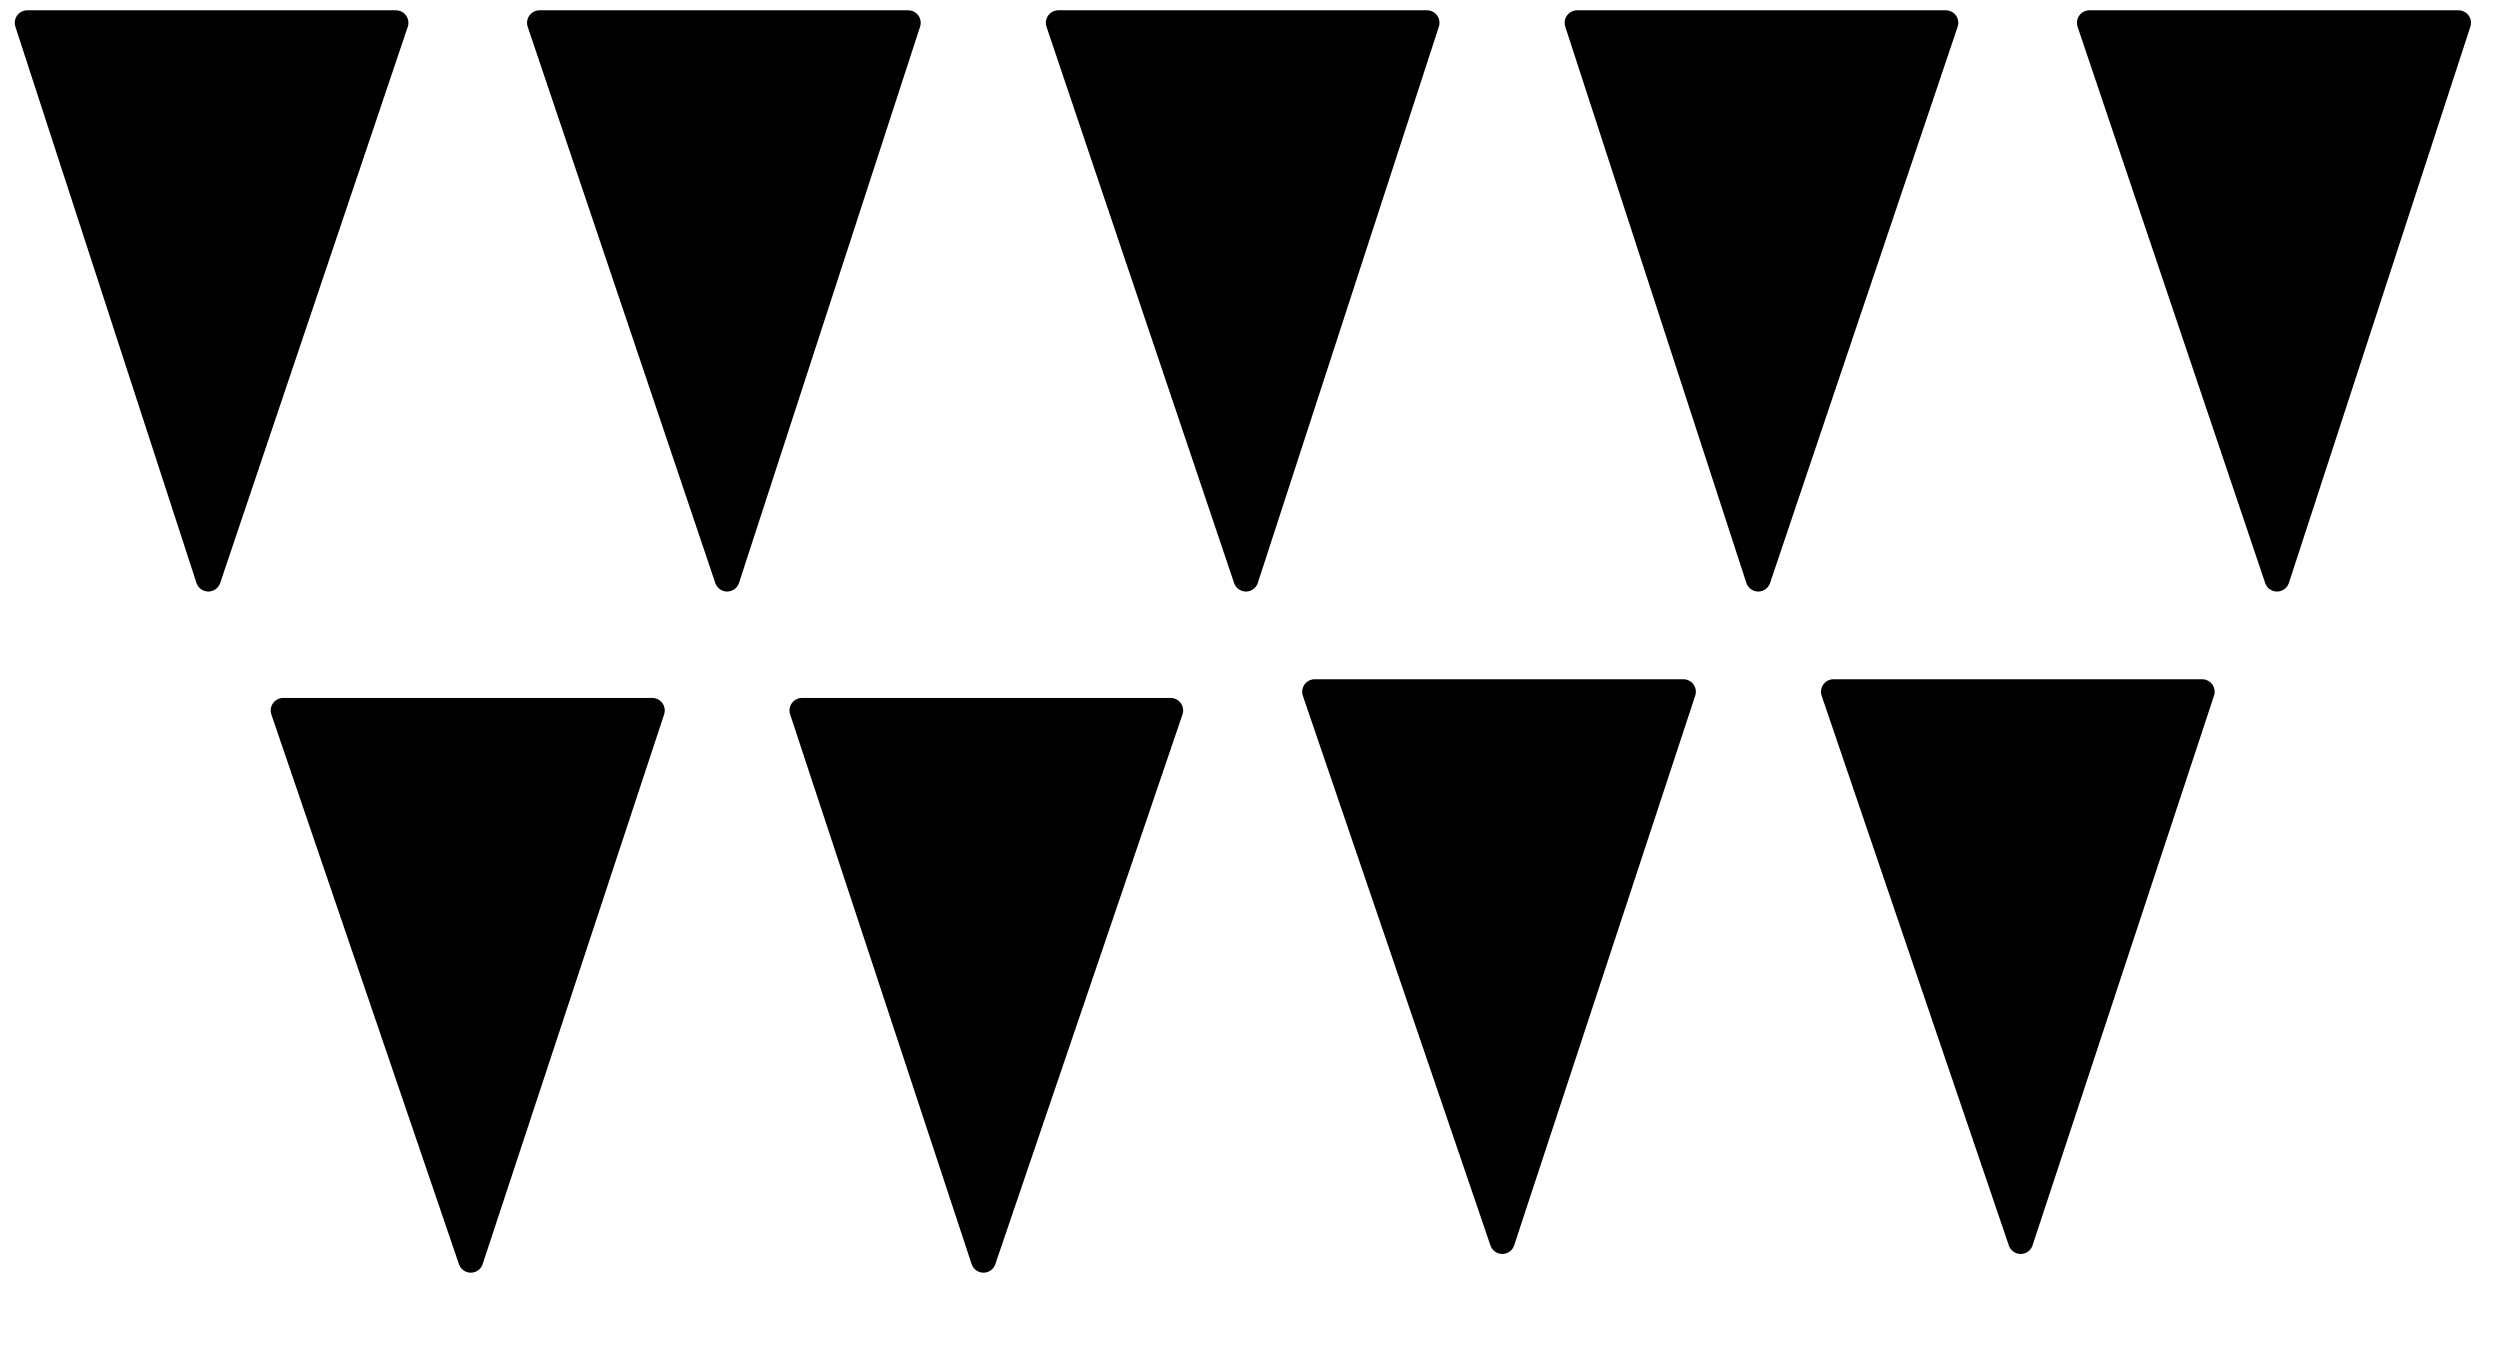 <?xml version="1.0" encoding="UTF-8"?>
<svg xmlns="http://www.w3.org/2000/svg" xmlns:xlink="http://www.w3.org/1999/xlink" width="24pt" height="13pt" viewBox="0 0 24 13" version="1.2">
<g id="surface1">
<path style="fill-rule:evenodd;fill:rgb(0%,0%,0%);fill-opacity:1;stroke-width:2;stroke-linecap:round;stroke-linejoin:round;stroke:rgb(0%,0%,0%);stroke-opacity:1;stroke-miterlimit:10;" d="M 2425 4253.678 L 2440.007 4298.177 L 2410.514 4298.177 Z M 2425 4253.678 " transform="matrix(0.12,0,0,-0.12,-289,516)"/>
<path style="fill-rule:evenodd;fill:rgb(0%,0%,0%);fill-opacity:1;stroke-width:2;stroke-linecap:round;stroke-linejoin:round;stroke:rgb(0%,0%,0%);stroke-opacity:1;stroke-miterlimit:10;" d="M 2466.504 4253.678 L 2480.99 4298.177 L 2451.497 4298.177 Z M 2466.504 4253.678 " transform="matrix(0.12,0,0,-0.12,-289,516)"/>
<path style="fill-rule:evenodd;fill:rgb(0%,0%,0%);fill-opacity:1;stroke-width:2;stroke-linecap:round;stroke-linejoin:round;stroke:rgb(0%,0%,0%);stroke-opacity:1;stroke-miterlimit:10;" d="M 2508.008 4253.678 L 2522.493 4298.177 L 2493.001 4298.177 Z M 2508.008 4253.678 " transform="matrix(0.12,0,0,-0.12,-289,516)"/>
<path style="fill-rule:evenodd;fill:rgb(0%,0%,0%);fill-opacity:1;stroke-width:2;stroke-linecap:round;stroke-linejoin:round;stroke:rgb(0%,0%,0%);stroke-opacity:1;stroke-miterlimit:10;" d="M 2445.996 4199.186 L 2460.514 4243.164 L 2430.99 4243.164 Z M 2445.996 4199.186 " transform="matrix(0.12,0,0,-0.12,-289,516)"/>
<path style="fill-rule:evenodd;fill:rgb(0%,0%,0%);fill-opacity:1;stroke-width:2;stroke-linecap:round;stroke-linejoin:round;stroke:rgb(0%,0%,0%);stroke-opacity:1;stroke-miterlimit:10;" d="M 2487.012 4199.186 L 2501.986 4243.164 L 2472.493 4243.164 Z M 2487.012 4199.186 " transform="matrix(0.12,0,0,-0.12,-289,516)"/>
<path style="fill-rule:evenodd;fill:rgb(0%,0%,0%);fill-opacity:1;stroke-width:2;stroke-linecap:round;stroke-linejoin:round;stroke:rgb(0%,0%,0%);stroke-opacity:1;stroke-miterlimit:10;" d="M 2548.991 4253.678 L 2563.997 4298.177 L 2534.505 4298.177 Z M 2548.991 4253.678 " transform="matrix(0.12,0,0,-0.12,-289,516)"/>
<path style="fill-rule:evenodd;fill:rgb(0%,0%,0%);fill-opacity:1;stroke-width:2;stroke-linecap:round;stroke-linejoin:round;stroke:rgb(0%,0%,0%);stroke-opacity:1;stroke-miterlimit:10;" d="M 2590.495 4253.678 L 2605.013 4298.177 L 2575.488 4298.177 Z M 2590.495 4253.678 " transform="matrix(0.12,0,0,-0.12,-289,516)"/>
<path style="fill-rule:evenodd;fill:rgb(0%,0%,0%);fill-opacity:1;stroke-width:2;stroke-linecap:round;stroke-linejoin:round;stroke:rgb(0%,0%,0%);stroke-opacity:1;stroke-miterlimit:10;" d="M 2528.516 4200.684 L 2543.001 4244.661 L 2513.509 4244.661 Z M 2528.516 4200.684 " transform="matrix(0.12,0,0,-0.12,-289,516)"/>
<path style="fill-rule:evenodd;fill:rgb(0%,0%,0%);fill-opacity:1;stroke-width:2;stroke-linecap:round;stroke-linejoin:round;stroke:rgb(0%,0%,0%);stroke-opacity:1;stroke-miterlimit:10;" d="M 2569.987 4200.684 L 2584.505 4244.661 L 2555.013 4244.661 Z M 2569.987 4200.684 " transform="matrix(0.12,0,0,-0.12,-289,516)"/>
</g>
</svg>
